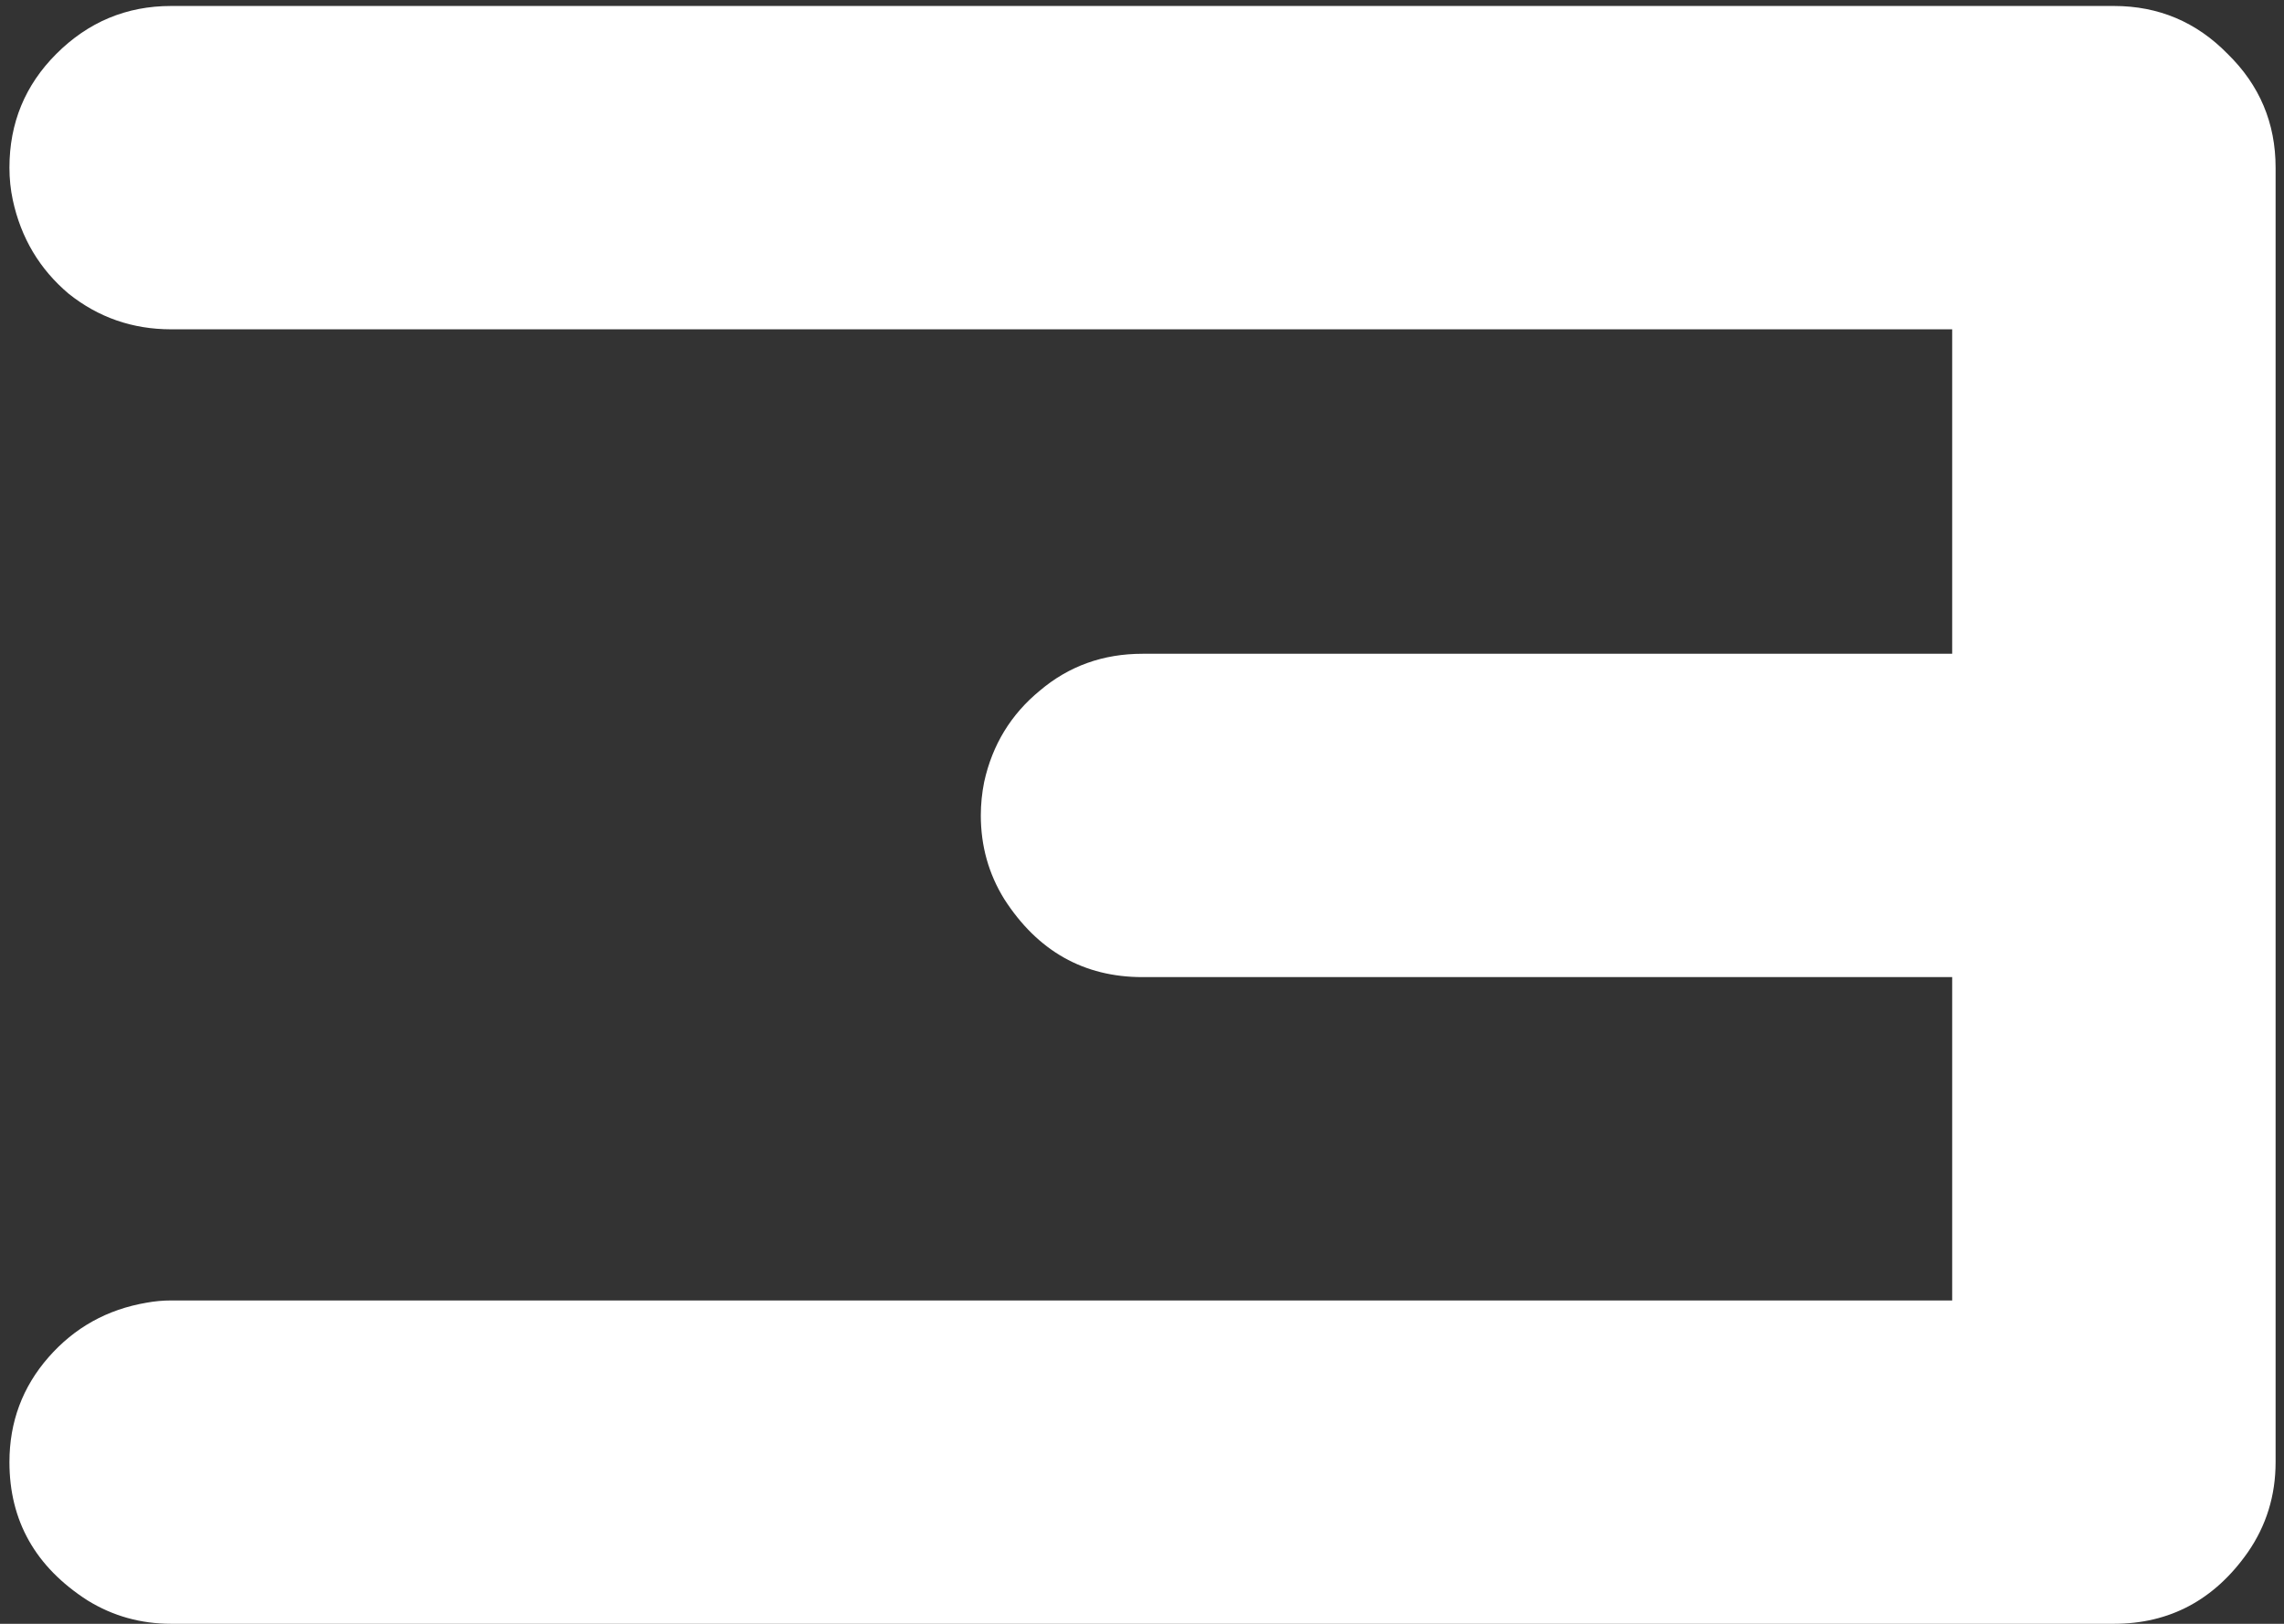 <?xml version="1.0" encoding="UTF-8"?> <svg xmlns="http://www.w3.org/2000/svg" width="180" height="128" viewBox="0 0 180 128" fill="none"><rect x="0" y="0" width="180" height="128" fill="#333333" stroke="none"/><path d="M166.594 0.471C170.109 0.471 173.098 1.73 175.559 4.25C178.078 6.711 179.338 9.699 179.338 13.215V115.256C179.338 117.893 178.605 120.266 177.141 122.375C174.504 126.125 170.988 128 166.594 128H13.488C11.086 128 8.889 127.385 6.896 126.154C2.795 123.518 0.744 119.885 0.744 115.256C0.744 112.092 1.77 109.338 3.82 106.994C5.871 104.65 8.449 103.215 11.555 102.688C12.199 102.57 12.844 102.512 13.488 102.512H153.85V77.023H90.041C85.412 77.023 81.779 74.973 79.143 70.871C77.912 68.879 77.297 66.682 77.297 64.279C77.297 63.4 77.385 62.522 77.561 61.643C78.205 58.713 79.67 56.31 81.955 54.435C84.24 52.502 86.936 51.535 90.041 51.535H153.85V25.959H13.488C10.441 25.959 7.746 25.021 5.402 23.146C3.117 21.213 1.652 18.752 1.008 15.764C0.832 14.943 0.744 14.094 0.744 13.215C0.744 9.699 1.975 6.711 4.436 4.25C6.955 1.73 9.973 0.471 13.488 0.471H166.594Z" fill="white"></path></svg> 